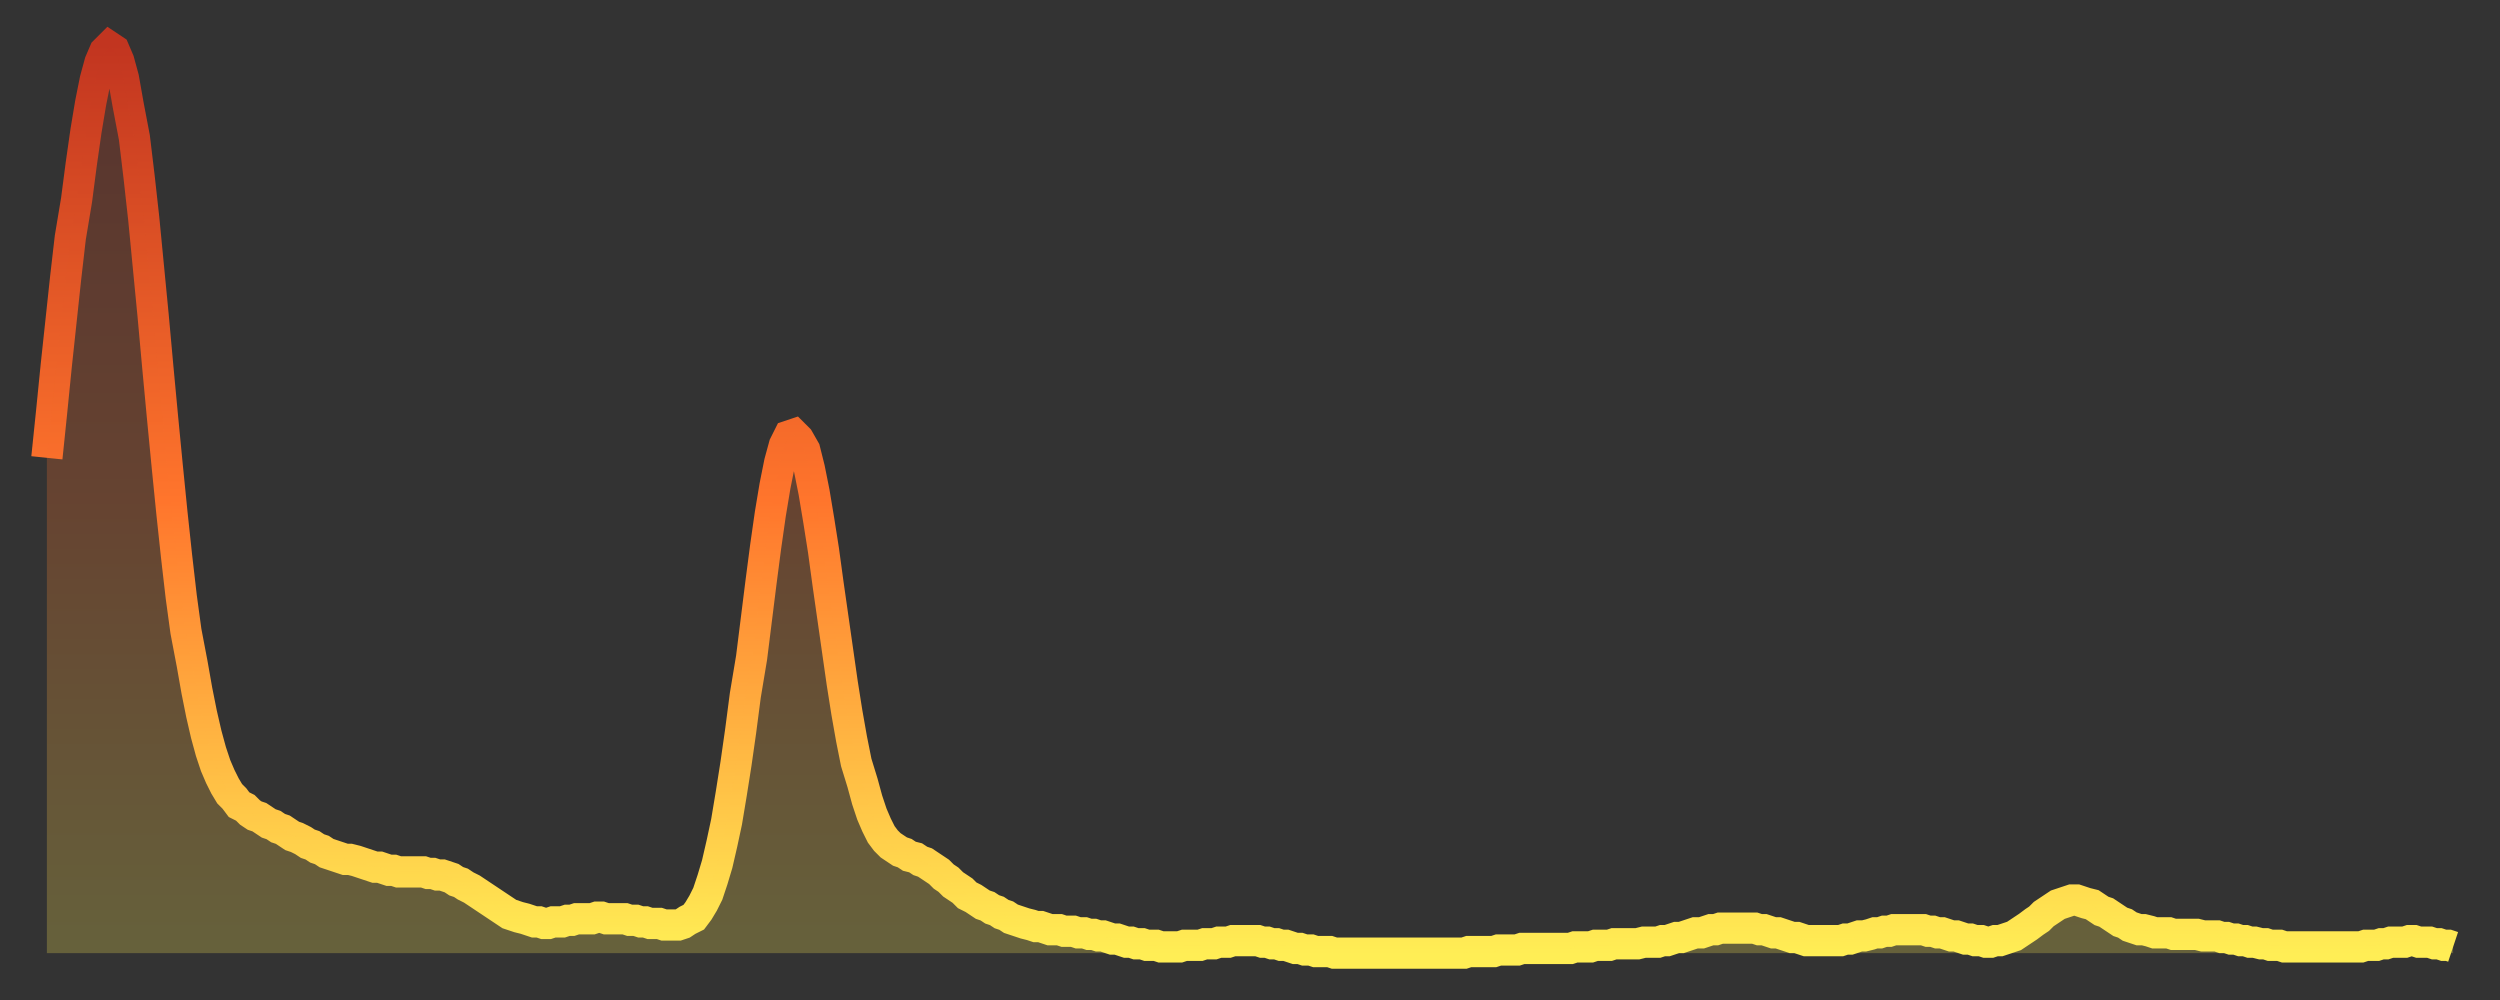 <?xml version="1.0" encoding="utf-8" ?>
<svg baseProfile="full" height="64" version="1.1" width="160" xmlns="http://www.w3.org/2000/svg" xmlns:ev="http://www.w3.org/2001/xml-events" xmlns:xlink="http://www.w3.org/1999/xlink"><rect width="100%" height="100%" fill="#333333" stroke="none"/><defs><linearGradient id="id772016" x1="0" x2="0" y1="0" y2="1"><stop offset="0%" stop-color="#c23520" /><stop offset="50%" stop-color="#ff752c" /><stop offset="100%" stop-color="#ffee55" /></linearGradient></defs><g transform="translate(3,3)"><g><path d="M 0.0 26.3 0.3 23.4 0.6 20.4 0.9 17.6 1.2 14.8 1.5 12.2 1.9 9.8 2.2 7.5 2.5 5.4 2.8 3.6 3.1 2.1 3.4 1.0 3.7 0.3 4.0 0.0 4.3 0.2 4.6 0.9 4.9 2.0 5.2 3.7 5.6 5.8 5.9 8.3 6.2 11.0 6.5 14.1 6.8 17.2 7.1 20.5 7.4 23.7 7.7 26.8 8.0 29.8 8.3 32.6 8.6 35.2 8.9 37.4 9.3 39.5 9.6 41.2 9.9 42.7 10.2 44.0 10.5 45.1 10.8 46.0 11.1 46.7 11.4 47.3 11.7 47.8 12.0 48.1 12.3 48.5 12.7 48.7 13.0 49.0 13.3 49.2 13.6 49.3 13.9 49.5 14.2 49.7 14.5 49.8 14.8 50.0 15.1 50.1 15.4 50.3 15.7 50.5 16.0 50.6 16.4 50.8 16.7 51.0 17.0 51.1 17.3 51.3 17.6 51.4 17.9 51.6 18.2 51.7 18.5 51.8 18.8 51.9 19.1 52.0 19.4 52.0 19.8 52.1 20.1 52.2 20.4 52.3 20.7 52.4 21.0 52.5 21.3 52.5 21.6 52.6 21.9 52.7 22.2 52.7 22.5 52.8 22.8 52.8 23.1 52.8 23.5 52.8 23.8 52.8 24.1 52.8 24.4 52.9 24.7 52.9 25.0 53.0 25.3 53.0 25.6 53.1 25.9 53.2 26.2 53.4 26.5 53.5 26.8 53.7 27.2 53.9 27.5 54.1 27.8 54.3 28.1 54.5 28.4 54.7 28.7 54.9 29.0 55.1 29.3 55.3 29.6 55.5 29.9 55.6 30.2 55.7 30.6 55.8 30.9 55.9 31.2 56.0 31.5 56.0 31.8 56.1 32.1 56.1 32.4 56.0 32.7 56.0 33.0 56.0 33.3 55.9 33.6 55.9 33.9 55.8 34.3 55.8 34.6 55.8 34.9 55.8 35.2 55.7 35.5 55.7 35.8 55.8 36.1 55.8 36.4 55.8 36.7 55.8 37.0 55.8 37.3 55.9 37.7 55.9 38.0 56.0 38.3 56.0 38.6 56.1 38.9 56.1 39.2 56.1 39.5 56.2 39.8 56.2 40.1 56.2 40.4 56.2 40.7 56.1 41.0 55.9 41.4 55.7 41.7 55.3 42.0 54.8 42.3 54.2 42.6 53.3 42.9 52.3 43.2 51.0 43.5 49.6 43.8 47.8 44.1 45.9 44.4 43.8 44.7 41.5 45.1 39.1 45.4 36.7 45.7 34.3 46.0 32.0 46.3 29.9 46.6 28.1 46.9 26.6 47.2 25.5 47.5 24.9 47.8 24.8 48.1 25.1 48.5 25.8 48.8 27.0 49.1 28.5 49.4 30.3 49.7 32.2 50.0 34.4 50.3 36.5 50.6 38.6 50.9 40.7 51.2 42.6 51.5 44.3 51.8 45.8 52.2 47.1 52.5 48.2 52.8 49.1 53.1 49.8 53.4 50.4 53.7 50.8 54.0 51.1 54.3 51.3 54.6 51.5 54.9 51.6 55.2 51.8 55.6 51.9 55.9 52.1 56.2 52.2 56.5 52.4 56.8 52.6 57.1 52.8 57.4 53.1 57.7 53.3 58.0 53.6 58.3 53.8 58.6 54.0 58.9 54.3 59.3 54.5 59.6 54.7 59.9 54.9 60.2 55.0 60.5 55.2 60.8 55.3 61.1 55.5 61.4 55.6 61.7 55.8 62.0 55.9 62.3 56.0 62.6 56.1 63.0 56.2 63.3 56.3 63.6 56.3 63.9 56.4 64.2 56.5 64.5 56.5 64.8 56.5 65.1 56.6 65.4 56.6 65.7 56.6 66.0 56.7 66.4 56.7 66.7 56.8 67.0 56.8 67.3 56.9 67.6 56.9 67.9 57.0 68.2 57.1 68.5 57.1 68.8 57.2 69.1 57.3 69.4 57.3 69.7 57.4 70.1 57.4 70.4 57.5 70.7 57.5 71.0 57.5 71.3 57.6 71.6 57.6 71.9 57.6 72.2 57.6 72.5 57.6 72.8 57.5 73.1 57.5 73.5 57.5 73.8 57.5 74.1 57.4 74.4 57.4 74.7 57.4 75.0 57.3 75.3 57.3 75.6 57.3 75.9 57.2 76.2 57.2 76.5 57.2 76.8 57.2 77.2 57.2 77.5 57.2 77.8 57.3 78.1 57.3 78.4 57.4 78.7 57.4 79.0 57.5 79.3 57.5 79.6 57.6 79.9 57.7 80.2 57.7 80.5 57.8 80.9 57.8 81.2 57.9 81.5 57.9 81.8 57.9 82.1 57.9 82.4 58.0 82.7 58.0 83.0 58.0 83.3 58.0 83.6 58.0 83.9 58.0 84.3 58.0 84.6 58.0 84.9 58.0 85.2 58.0 85.5 58.0 85.8 58.0 86.1 58.0 86.4 58.0 86.7 58.0 87.0 58.0 87.3 58.0 87.6 58.0 88.0 58.0 88.3 58.0 88.6 58.0 88.9 58.0 89.2 58.0 89.5 58.0 89.8 58.0 90.1 58.0 90.4 58.0 90.7 58.0 91.0 57.9 91.4 57.9 91.7 57.9 92.0 57.9 92.3 57.9 92.6 57.9 92.9 57.8 93.2 57.8 93.5 57.8 93.8 57.8 94.1 57.8 94.4 57.7 94.7 57.7 95.1 57.7 95.4 57.7 95.7 57.7 96.0 57.7 96.3 57.7 96.6 57.7 96.9 57.7 97.2 57.7 97.5 57.7 97.8 57.6 98.1 57.6 98.4 57.6 98.8 57.6 99.1 57.5 99.4 57.5 99.7 57.5 100.0 57.5 100.3 57.4 100.6 57.4 100.9 57.4 101.2 57.4 101.5 57.4 101.8 57.4 102.2 57.3 102.5 57.3 102.8 57.3 103.1 57.3 103.4 57.2 103.7 57.2 104.0 57.1 104.3 57.0 104.6 57.0 104.9 56.9 105.2 56.8 105.5 56.7 105.9 56.7 106.2 56.6 106.5 56.5 106.8 56.5 107.1 56.4 107.4 56.4 107.7 56.4 108.0 56.4 108.3 56.4 108.6 56.4 108.9 56.4 109.3 56.4 109.6 56.5 109.9 56.5 110.2 56.6 110.5 56.7 110.8 56.7 111.1 56.8 111.4 56.9 111.7 57.0 112.0 57.0 112.3 57.1 112.6 57.2 113.0 57.2 113.3 57.2 113.6 57.2 113.9 57.2 114.2 57.2 114.5 57.2 114.8 57.2 115.1 57.1 115.4 57.1 115.7 57.0 116.0 56.9 116.3 56.9 116.7 56.8 117.0 56.7 117.3 56.7 117.6 56.6 117.9 56.6 118.2 56.5 118.5 56.5 118.8 56.5 119.1 56.5 119.4 56.5 119.7 56.5 120.1 56.5 120.4 56.6 120.7 56.6 121.0 56.7 121.3 56.7 121.6 56.8 121.9 56.9 122.2 56.9 122.5 57.0 122.8 57.1 123.1 57.1 123.4 57.2 123.8 57.2 124.1 57.3 124.4 57.3 124.7 57.2 125.0 57.2 125.3 57.1 125.6 57.0 125.9 56.9 126.2 56.7 126.5 56.5 126.8 56.3 127.2 56.0 127.5 55.8 127.8 55.5 128.1 55.3 128.4 55.1 128.7 54.9 129.0 54.8 129.3 54.7 129.6 54.6 129.9 54.6 130.2 54.7 130.5 54.8 130.9 54.9 131.2 55.1 131.5 55.3 131.8 55.4 132.1 55.6 132.4 55.8 132.7 56.0 133.0 56.1 133.3 56.3 133.6 56.4 133.9 56.5 134.2 56.5 134.6 56.6 134.9 56.7 135.2 56.7 135.5 56.7 135.8 56.7 136.1 56.8 136.4 56.8 136.7 56.8 137.0 56.8 137.3 56.8 137.6 56.8 138.0 56.9 138.3 56.9 138.6 56.9 138.9 56.9 139.2 57.0 139.5 57.0 139.8 57.1 140.1 57.1 140.4 57.2 140.7 57.2 141.0 57.3 141.3 57.3 141.7 57.4 142.0 57.4 142.3 57.5 142.6 57.5 142.9 57.5 143.2 57.6 143.5 57.6 143.8 57.6 144.1 57.6 144.4 57.6 144.7 57.6 145.1 57.6 145.4 57.6 145.7 57.6 146.0 57.6 146.3 57.6 146.6 57.6 146.9 57.6 147.2 57.6 147.5 57.6 147.8 57.6 148.1 57.6 148.4 57.5 148.8 57.5 149.1 57.5 149.4 57.4 149.7 57.4 150.0 57.3 150.3 57.3 150.6 57.3 150.9 57.3 151.2 57.2 151.5 57.2 151.8 57.3 152.1 57.3 152.5 57.3 152.8 57.4 153.1 57.4 153.4 57.5 153.7 57.5 154.0 57.6" fill="none" id="graph-curve" opacity="1" stroke="url(#id772016)" stroke-width="2" /><path d="M 0 58 L 0.0 26.3 0.3 23.4 0.6 20.4 0.9 17.6 1.2 14.8 1.5 12.2 1.9 9.8 2.2 7.5 2.5 5.4 2.8 3.6 3.1 2.1 3.4 1.0 3.7 0.3 4.0 0.0 4.3 0.2 4.6 0.9 4.9 2.0 5.2 3.7 5.6 5.8 5.9 8.3 6.2 11.0 6.5 14.1 6.8 17.2 7.1 20.5 7.4 23.7 7.7 26.8 8.0 29.8 8.3 32.6 8.6 35.2 8.9 37.4 9.3 39.5 9.6 41.2 9.9 42.7 10.2 44.0 10.5 45.1 10.8 46.0 11.1 46.7 11.4 47.3 11.7 47.8 12.0 48.1 12.3 48.5 12.7 48.7 13.0 49.0 13.3 49.2 13.6 49.3 13.9 49.5 14.2 49.7 14.5 49.8 14.8 50.0 15.1 50.1 15.4 50.3 15.7 50.5 16.0 50.6 16.4 50.8 16.7 51.0 17.0 51.1 17.3 51.3 17.6 51.4 17.9 51.6 18.2 51.7 18.5 51.8 18.8 51.9 19.1 52.0 19.4 52.0 19.8 52.1 20.1 52.2 20.4 52.3 20.7 52.4 21.0 52.5 21.3 52.5 21.6 52.6 21.9 52.7 22.2 52.7 22.5 52.8 22.8 52.8 23.1 52.8 23.5 52.8 23.8 52.8 24.1 52.8 24.4 52.9 24.7 52.9 25.0 53.0 25.3 53.0 25.6 53.1 25.9 53.2 26.2 53.4 26.5 53.5 26.8 53.7 27.2 53.9 27.5 54.1 27.8 54.3 28.1 54.5 28.4 54.7 28.7 54.9 29.0 55.1 29.3 55.3 29.6 55.5 29.9 55.6 30.2 55.7 30.6 55.8 30.9 55.9 31.2 56.0 31.5 56.0 31.8 56.1 32.1 56.1 32.4 56.0 32.7 56.0 33.0 56.0 33.3 55.9 33.6 55.9 33.9 55.8 34.3 55.8 34.6 55.8 34.9 55.8 35.2 55.7 35.5 55.7 35.8 55.8 36.1 55.8 36.4 55.8 36.7 55.8 37.0 55.8 37.3 55.9 37.7 55.9 38.0 56.0 38.3 56.0 38.6 56.1 38.9 56.1 39.2 56.1 39.5 56.2 39.8 56.2 40.1 56.2 40.4 56.2 40.7 56.1 41.0 55.9 41.4 55.7 41.7 55.3 42.0 54.8 42.3 54.2 42.6 53.3 42.9 52.3 43.2 51.0 43.5 49.6 43.8 47.8 44.1 45.9 44.4 43.8 44.7 41.5 45.1 39.1 45.4 36.7 45.7 34.3 46.0 32.0 46.3 29.9 46.6 28.1 46.9 26.6 47.2 25.5 47.5 24.9 47.8 24.8 48.1 25.1 48.5 25.8 48.8 27.0 49.1 28.5 49.4 30.3 49.7 32.2 50.0 34.4 50.3 36.5 50.6 38.6 50.9 40.7 51.2 42.6 51.5 44.3 51.8 45.8 52.2 47.1 52.5 48.2 52.8 49.1 53.1 49.8 53.4 50.4 53.7 50.8 54.0 51.1 54.3 51.3 54.6 51.5 54.9 51.6 55.2 51.8 55.6 51.9 55.9 52.1 56.2 52.2 56.5 52.4 56.8 52.6 57.1 52.8 57.4 53.1 57.7 53.3 58.0 53.6 58.3 53.8 58.6 54.0 58.9 54.3 59.3 54.5 59.6 54.7 59.9 54.9 60.2 55.0 60.5 55.2 60.8 55.3 61.1 55.5 61.4 55.6 61.7 55.8 62.0 55.9 62.3 56.0 62.6 56.1 63.0 56.2 63.3 56.3 63.6 56.3 63.9 56.4 64.2 56.5 64.5 56.5 64.8 56.5 65.1 56.6 65.4 56.6 65.7 56.6 66.0 56.7 66.4 56.7 66.7 56.8 67.0 56.8 67.3 56.9 67.6 56.9 67.9 57.0 68.2 57.1 68.5 57.1 68.8 57.2 69.1 57.3 69.4 57.3 69.7 57.4 70.1 57.4 70.4 57.5 70.7 57.5 71.0 57.5 71.3 57.6 71.6 57.6 71.9 57.6 72.2 57.6 72.5 57.6 72.8 57.5 73.1 57.5 73.5 57.5 73.8 57.5 74.1 57.4 74.4 57.4 74.7 57.4 75.0 57.3 75.3 57.3 75.6 57.3 75.9 57.2 76.2 57.2 76.5 57.2 76.8 57.2 77.2 57.2 77.5 57.2 77.8 57.3 78.1 57.3 78.4 57.4 78.7 57.4 79.0 57.5 79.3 57.5 79.6 57.6 79.9 57.7 80.2 57.7 80.5 57.8 80.9 57.8 81.2 57.9 81.5 57.9 81.8 57.9 82.1 57.9 82.4 58.0 82.7 58.0 83.0 58.0 83.3 58.0 83.6 58.0 83.9 58.0 84.3 58.0 84.6 58.0 84.9 58.0 85.2 58.0 85.5 58.0 85.8 58.0 86.1 58.0 86.4 58.0 86.7 58.0 87.0 58.0 87.3 58.0 87.6 58.0 88.0 58.0 88.3 58.0 88.6 58.0 88.9 58.0 89.2 58.0 89.5 58.0 89.8 58.0 90.1 58.0 90.4 58.0 90.7 58.0 91.0 57.9 91.4 57.9 91.7 57.9 92.0 57.9 92.3 57.9 92.6 57.9 92.9 57.8 93.2 57.8 93.5 57.8 93.8 57.8 94.1 57.8 94.4 57.7 94.7 57.7 95.1 57.7 95.4 57.7 95.7 57.7 96.0 57.7 96.3 57.7 96.6 57.7 96.9 57.7 97.2 57.7 97.5 57.7 97.8 57.6 98.1 57.6 98.4 57.6 98.8 57.6 99.1 57.5 99.4 57.5 99.7 57.5 100.0 57.5 100.3 57.4 100.6 57.4 100.9 57.4 101.2 57.4 101.5 57.4 101.8 57.4 102.2 57.3 102.5 57.3 102.8 57.3 103.1 57.3 103.4 57.2 103.7 57.2 104.0 57.1 104.3 57.0 104.6 57.0 104.9 56.9 105.2 56.8 105.5 56.7 105.9 56.7 106.2 56.6 106.5 56.5 106.8 56.5 107.1 56.4 107.4 56.4 107.7 56.4 108.0 56.4 108.3 56.4 108.6 56.4 108.9 56.4 109.3 56.4 109.6 56.5 109.9 56.5 110.2 56.6 110.5 56.7 110.8 56.7 111.1 56.8 111.4 56.9 111.7 57.0 112.0 57.0 112.3 57.1 112.6 57.2 113.0 57.2 113.3 57.2 113.6 57.2 113.9 57.2 114.2 57.2 114.5 57.2 114.8 57.2 115.1 57.1 115.4 57.1 115.7 57.0 116.0 56.9 116.3 56.9 116.7 56.8 117.0 56.7 117.3 56.7 117.6 56.6 117.9 56.6 118.2 56.5 118.5 56.5 118.8 56.5 119.1 56.5 119.4 56.5 119.7 56.5 120.1 56.5 120.4 56.6 120.7 56.6 121.0 56.7 121.3 56.7 121.6 56.8 121.9 56.9 122.2 56.9 122.5 57.0 122.8 57.1 123.1 57.1 123.4 57.2 123.8 57.2 124.1 57.3 124.4 57.3 124.7 57.2 125.0 57.2 125.3 57.1 125.6 57.0 125.9 56.9 126.2 56.7 126.5 56.5 126.8 56.3 127.2 56.0 127.5 55.8 127.8 55.5 128.1 55.3 128.4 55.1 128.7 54.9 129.0 54.8 129.3 54.7 129.6 54.6 129.9 54.6 130.2 54.7 130.5 54.8 130.9 54.9 131.2 55.1 131.5 55.3 131.8 55.4 132.1 55.6 132.4 55.8 132.7 56.0 133.0 56.1 133.3 56.3 133.6 56.4 133.9 56.5 134.2 56.5 134.6 56.6 134.9 56.7 135.2 56.7 135.5 56.7 135.8 56.7 136.1 56.8 136.4 56.8 136.7 56.8 137.0 56.8 137.3 56.8 137.6 56.8 138.0 56.9 138.3 56.9 138.6 56.9 138.9 56.9 139.2 57.0 139.5 57.0 139.8 57.1 140.1 57.1 140.4 57.2 140.7 57.2 141.0 57.3 141.3 57.3 141.7 57.4 142.0 57.4 142.3 57.5 142.6 57.5 142.9 57.5 143.2 57.6 143.5 57.6 143.8 57.6 144.1 57.6 144.4 57.6 144.7 57.6 145.1 57.6 145.4 57.6 145.7 57.6 146.0 57.6 146.3 57.6 146.6 57.6 146.9 57.6 147.2 57.6 147.5 57.6 147.8 57.6 148.1 57.6 148.4 57.5 148.8 57.5 149.1 57.5 149.4 57.4 149.7 57.4 150.0 57.3 150.3 57.3 150.6 57.3 150.9 57.3 151.2 57.2 151.5 57.2 151.8 57.3 152.1 57.3 152.5 57.3 152.8 57.4 153.1 57.4 153.4 57.5 153.7 57.5 154.0 57.6 154 58" fill="url(#id772016)" fill-opacity=".25" id="graph-shadow" /></g></g></svg>